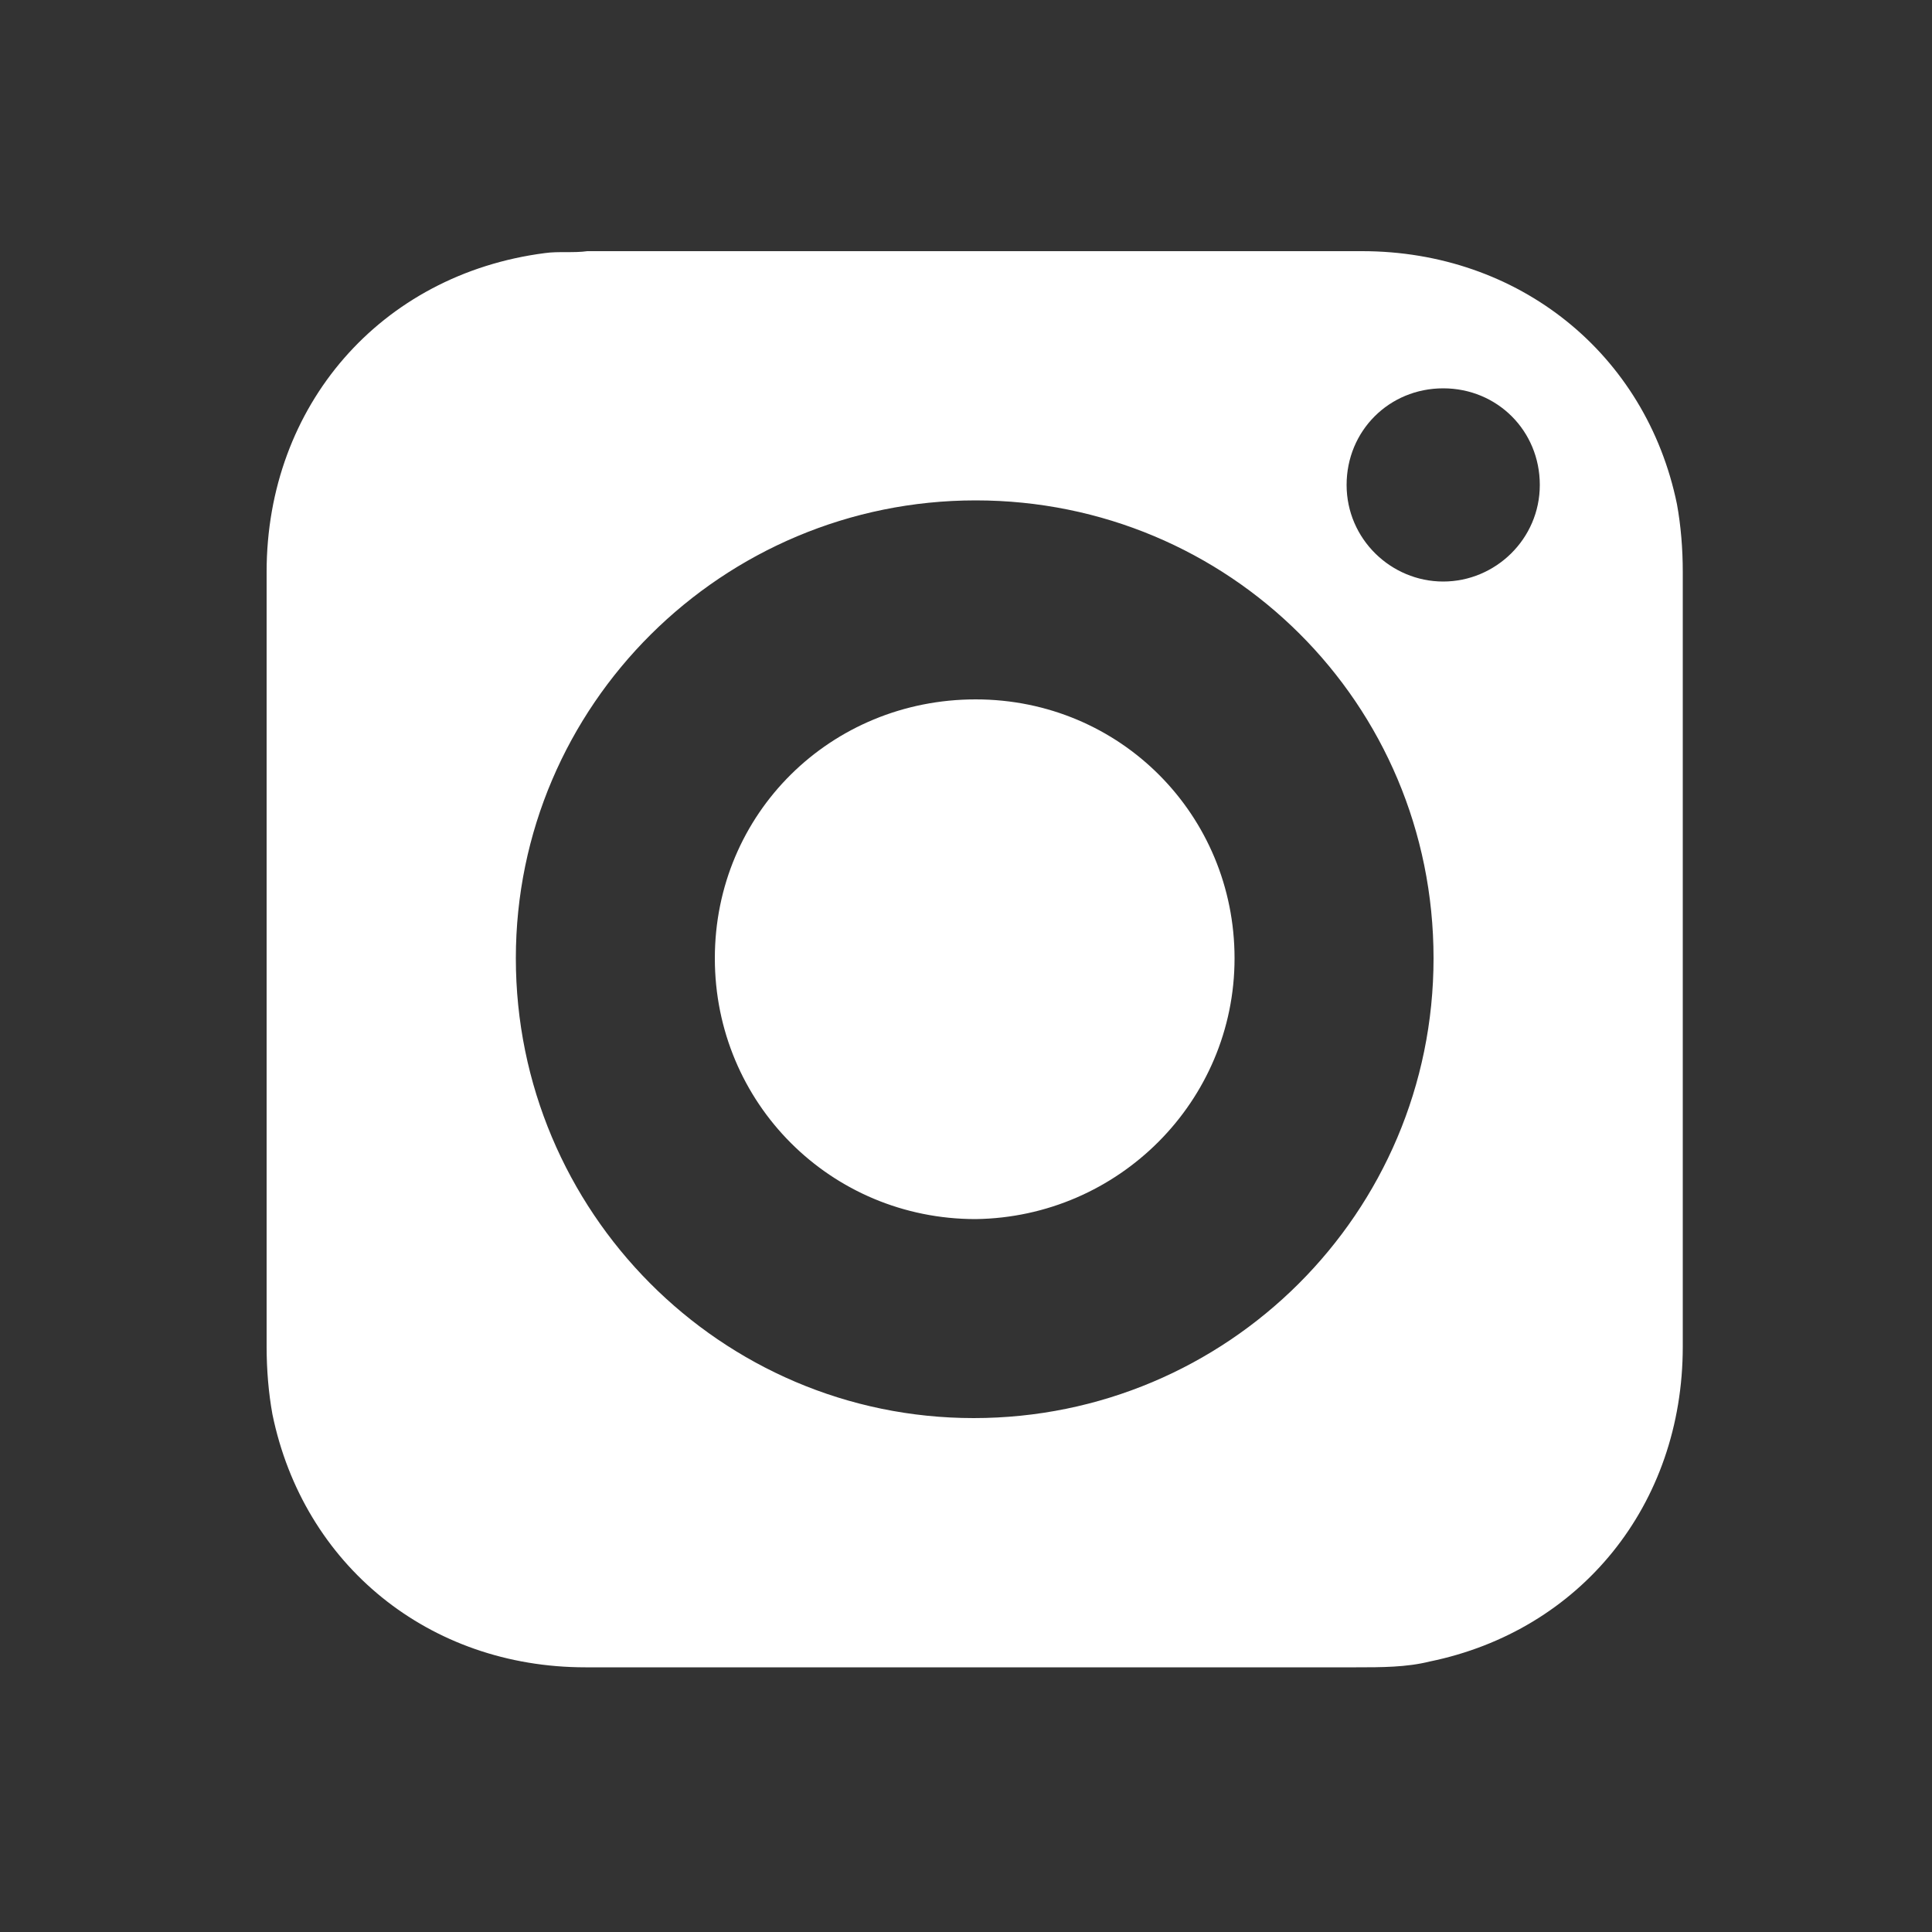 <?xml version="1.0" encoding="UTF-8"?>
<svg id="Layer_1" data-name="Layer 1" xmlns="http://www.w3.org/2000/svg" version="1.1" viewBox="0 0 100 100">
  <rect x="0" y="0" width="100" height="100" fill="#333333" stroke="none"/>
  <defs>
    <style>
      .cls-1 {
        fill: #fff;
        stroke-width: 0px;
      }
    </style>
  </defs>
  <path class="cls-1" d="M50.4,86.3h-20.1c-8.1,0-14.6-5.3-16.2-13.1-.2-1.1-.3-2.3-.3-3.5V29.6c0-8.6,5.9-15.4,14.4-16.5.7-.1,1.5,0,2.2-.1h40.1c8.1,0,14.7,5.3,16.3,13.1.2,1.1.3,2.3.3,3.5v40.1c0,8.2-5.3,14.7-13.1,16.3-1.2.3-2.5.3-3.8.3h-19.8ZM50.4,73.4c13.1,0,23.8-10.6,23.8-23.8s-10.6-23.7-23.7-23.7-23.8,10.6-23.8,23.7,10.6,23.8,23.7,23.8ZM79.7,25.1c0-2.8-2.2-5-5-5s-5,2.2-5,5,2.3,5,5,5,5-2.2,5-5Z"/>
  <path class="cls-1" d="M63.9,49.6c0,7.4-6,13.4-13.4,13.5-7.5,0-13.5-6-13.5-13.5s6-13.4,13.5-13.4,13.4,6,13.4,13.4Z"/>
</svg>